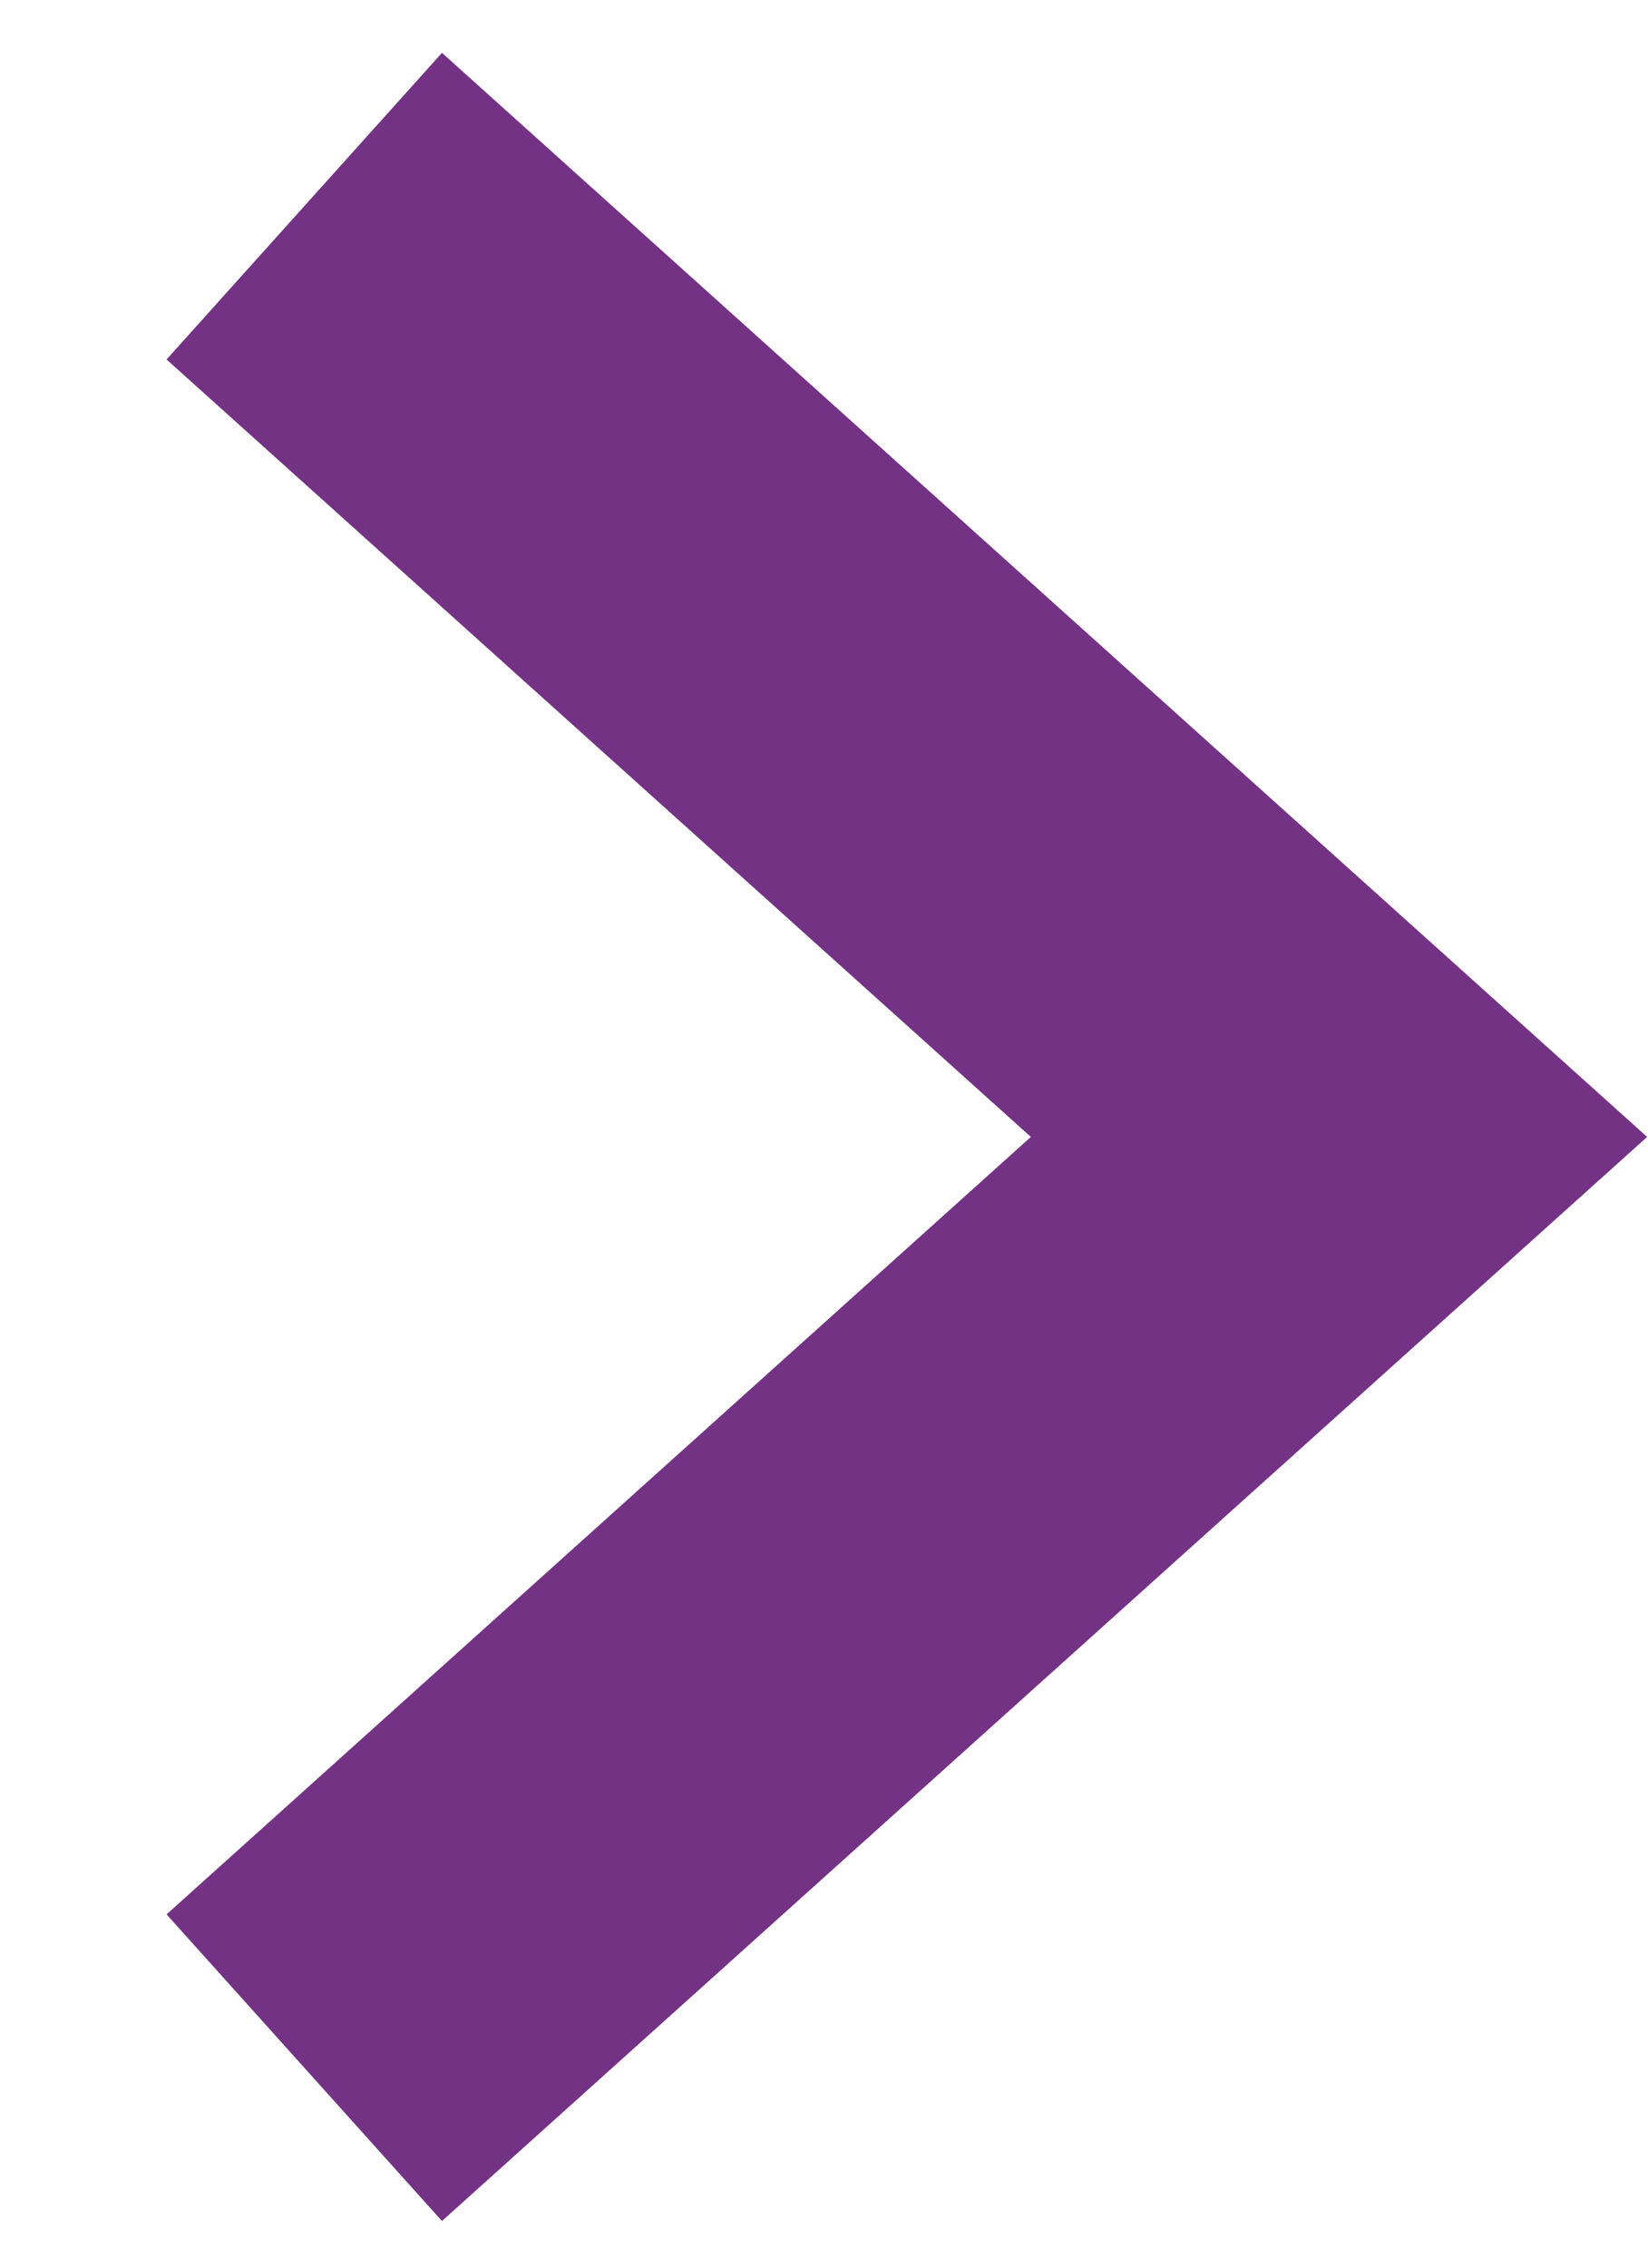 <?xml version="1.0" encoding="UTF-8"?>
<svg width="8px" height="11px" fill="#743285" viewBox="0 0 8 11" version="1.1" xmlns="http://www.w3.org/2000/svg" xmlns:xlink="http://www.w3.org/1999/xlink">
    <!-- Generator: Sketch 53.2 (72643) - https://sketchapp.com -->
    <title>Path 2 Copy 4</title>
    <desc>Created with Sketch.</desc>
    <g id="Website" stroke="none" stroke-width="1" fill="none" fill-rule="evenodd">
        <polyline id="Path-2-Copy-4" stroke="#743285" stroke-width="2" fill-rule="nonzero" points="1.477 1 6.5 5.515 1.477 10.03"></polyline>
    </g>
</svg>
